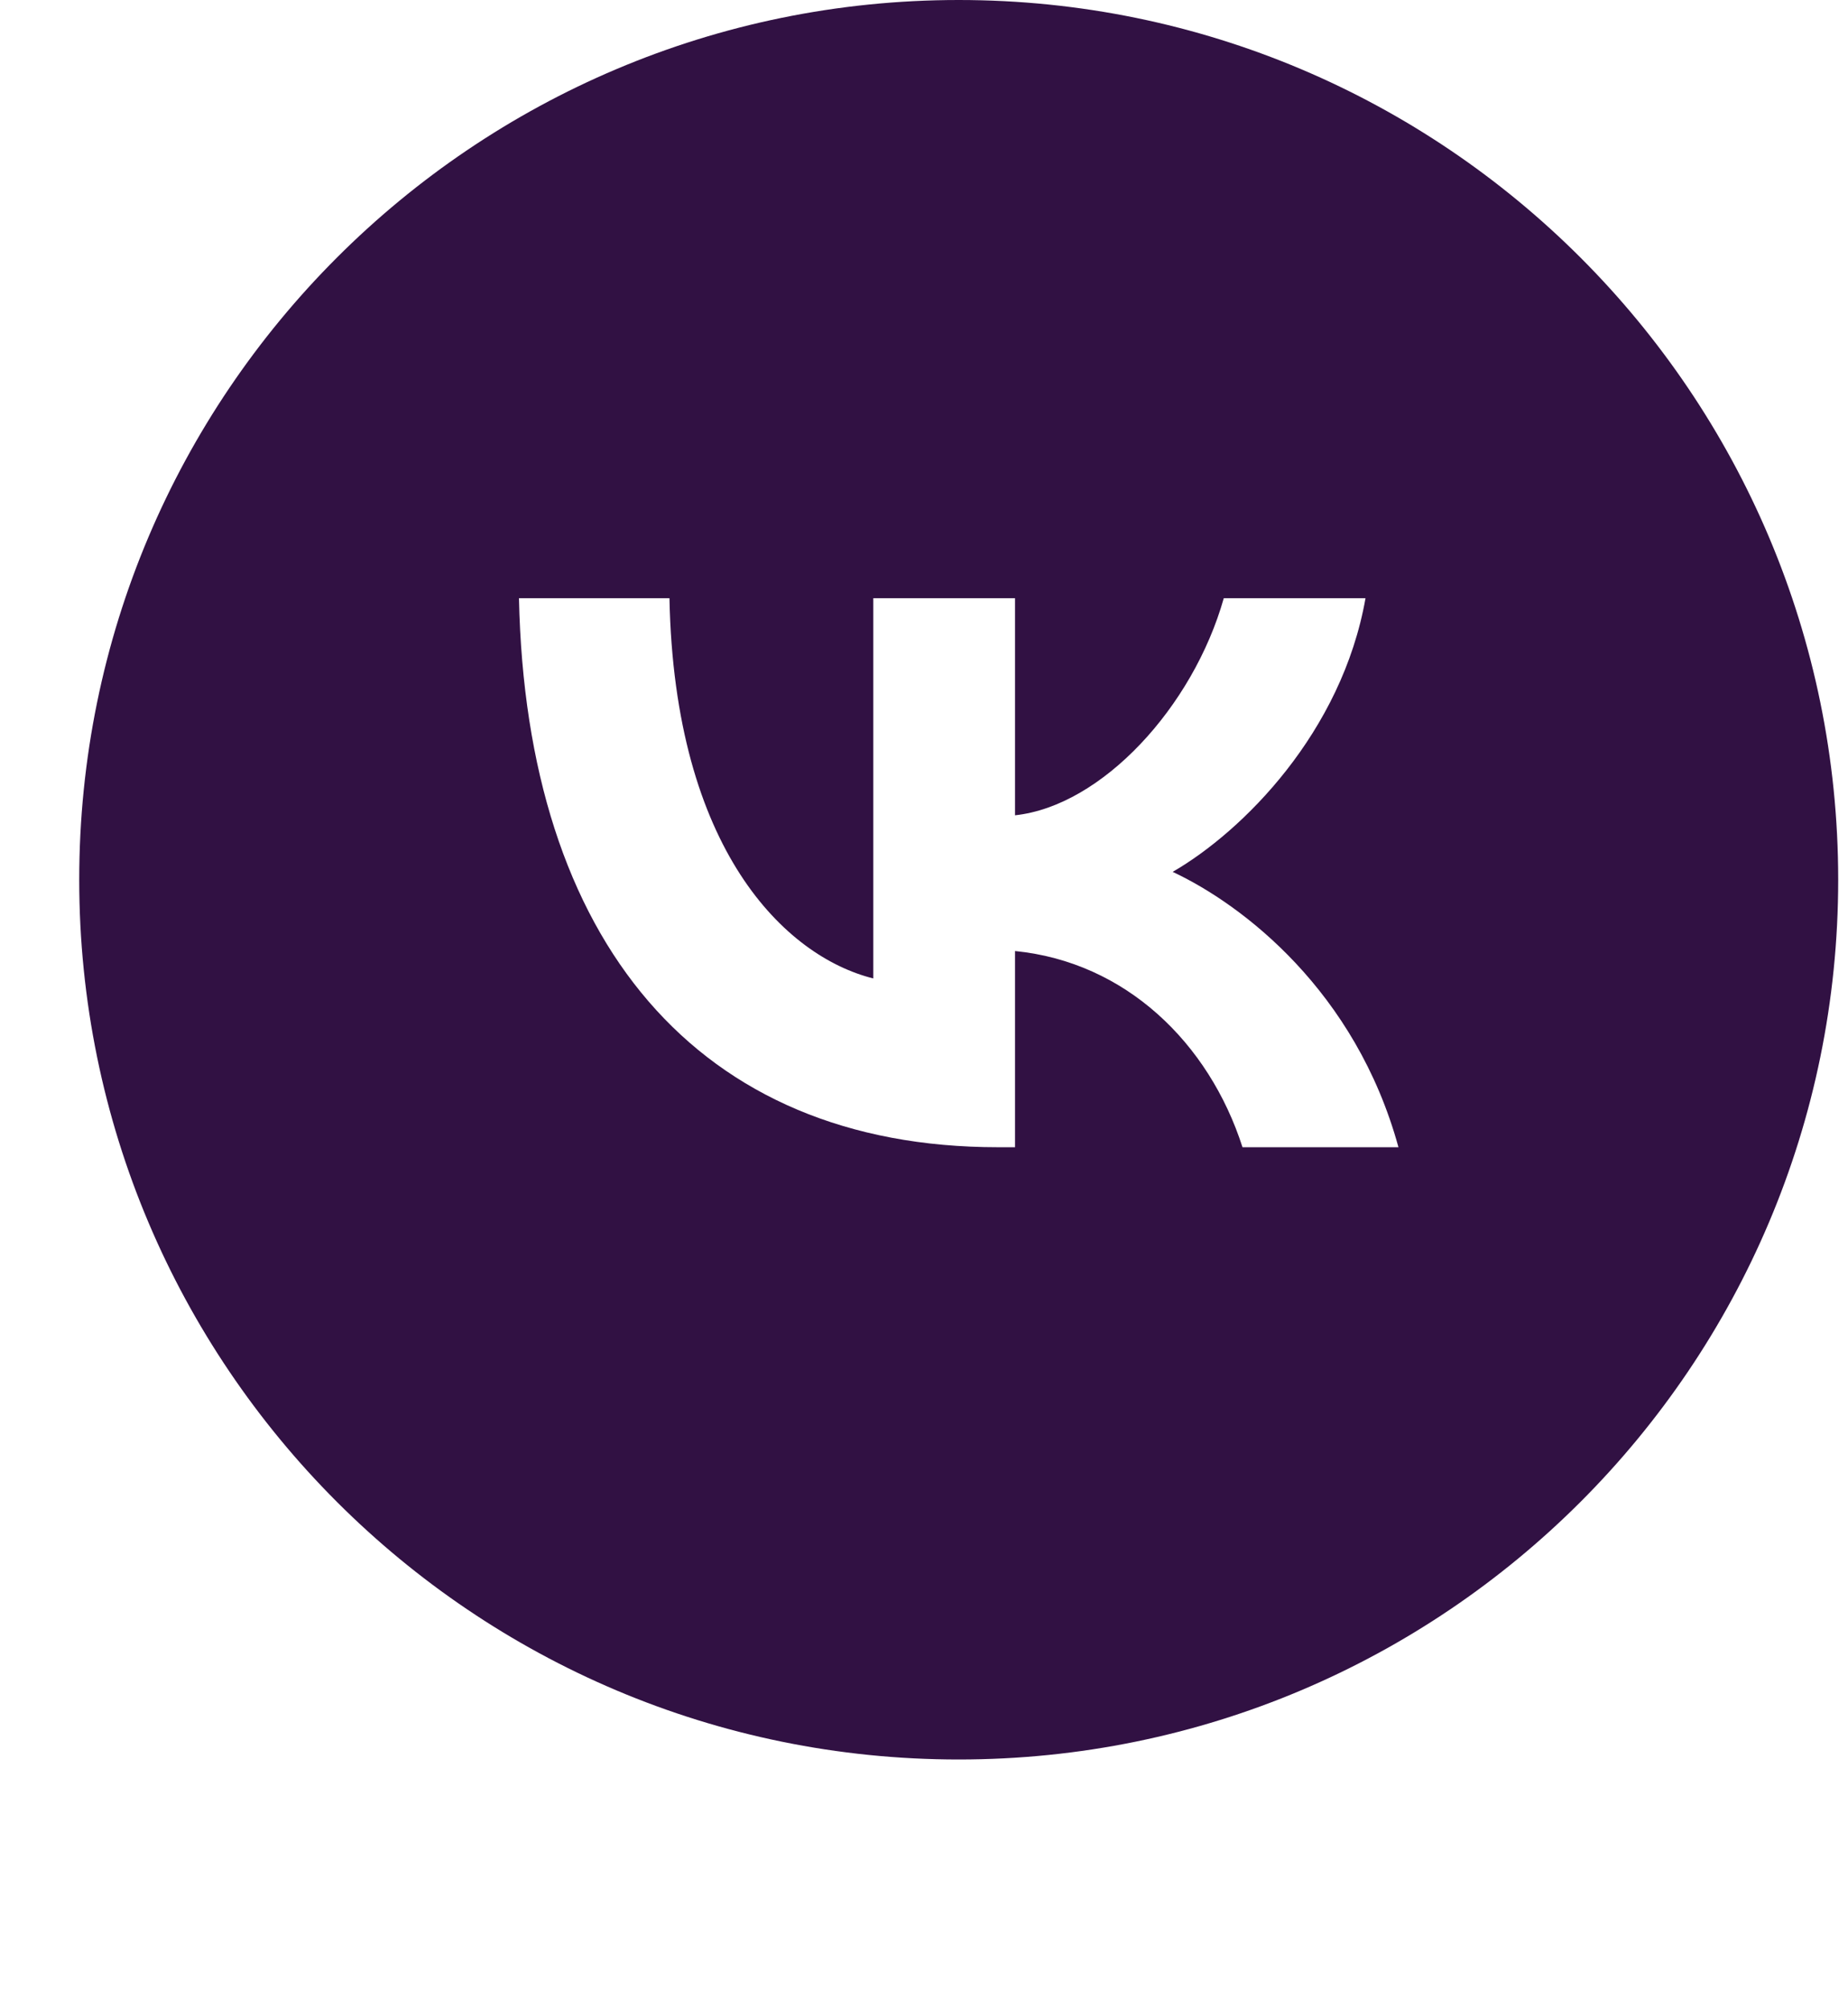 <?xml version="1.0" encoding="UTF-8"?> <svg xmlns="http://www.w3.org/2000/svg" width="23" height="25" viewBox="0 0 23 25" fill="none"><g clip-path="url(#clip0_56_785)"><path fill-rule="evenodd" clip-rule="evenodd" d="M11.932 21.892C17.977 21.892 22.878 16.991 22.878 10.946C22.878 4.901 17.977 0 11.932 0C5.887 0 0.986 4.901 0.986 10.946C0.986 16.991 5.887 21.892 11.932 21.892ZM6.459 7.443C6.548 11.71 8.681 14.274 12.421 14.274H12.633V11.833C14.007 11.969 15.046 12.974 15.464 14.274H17.405C16.872 12.332 15.47 11.258 14.595 10.848C15.47 10.342 16.701 9.111 16.995 7.443H15.231C14.848 8.797 13.713 10.028 12.633 10.144V7.443H10.869V12.174C9.775 11.901 8.394 10.575 8.332 7.443H6.459Z" fill="#311143"></path></g><defs><clipPath id="clip0_56_785"><rect width="21.892" height="24.811" fill="white" transform="translate(0.986)"></rect></clipPath></defs></svg> 